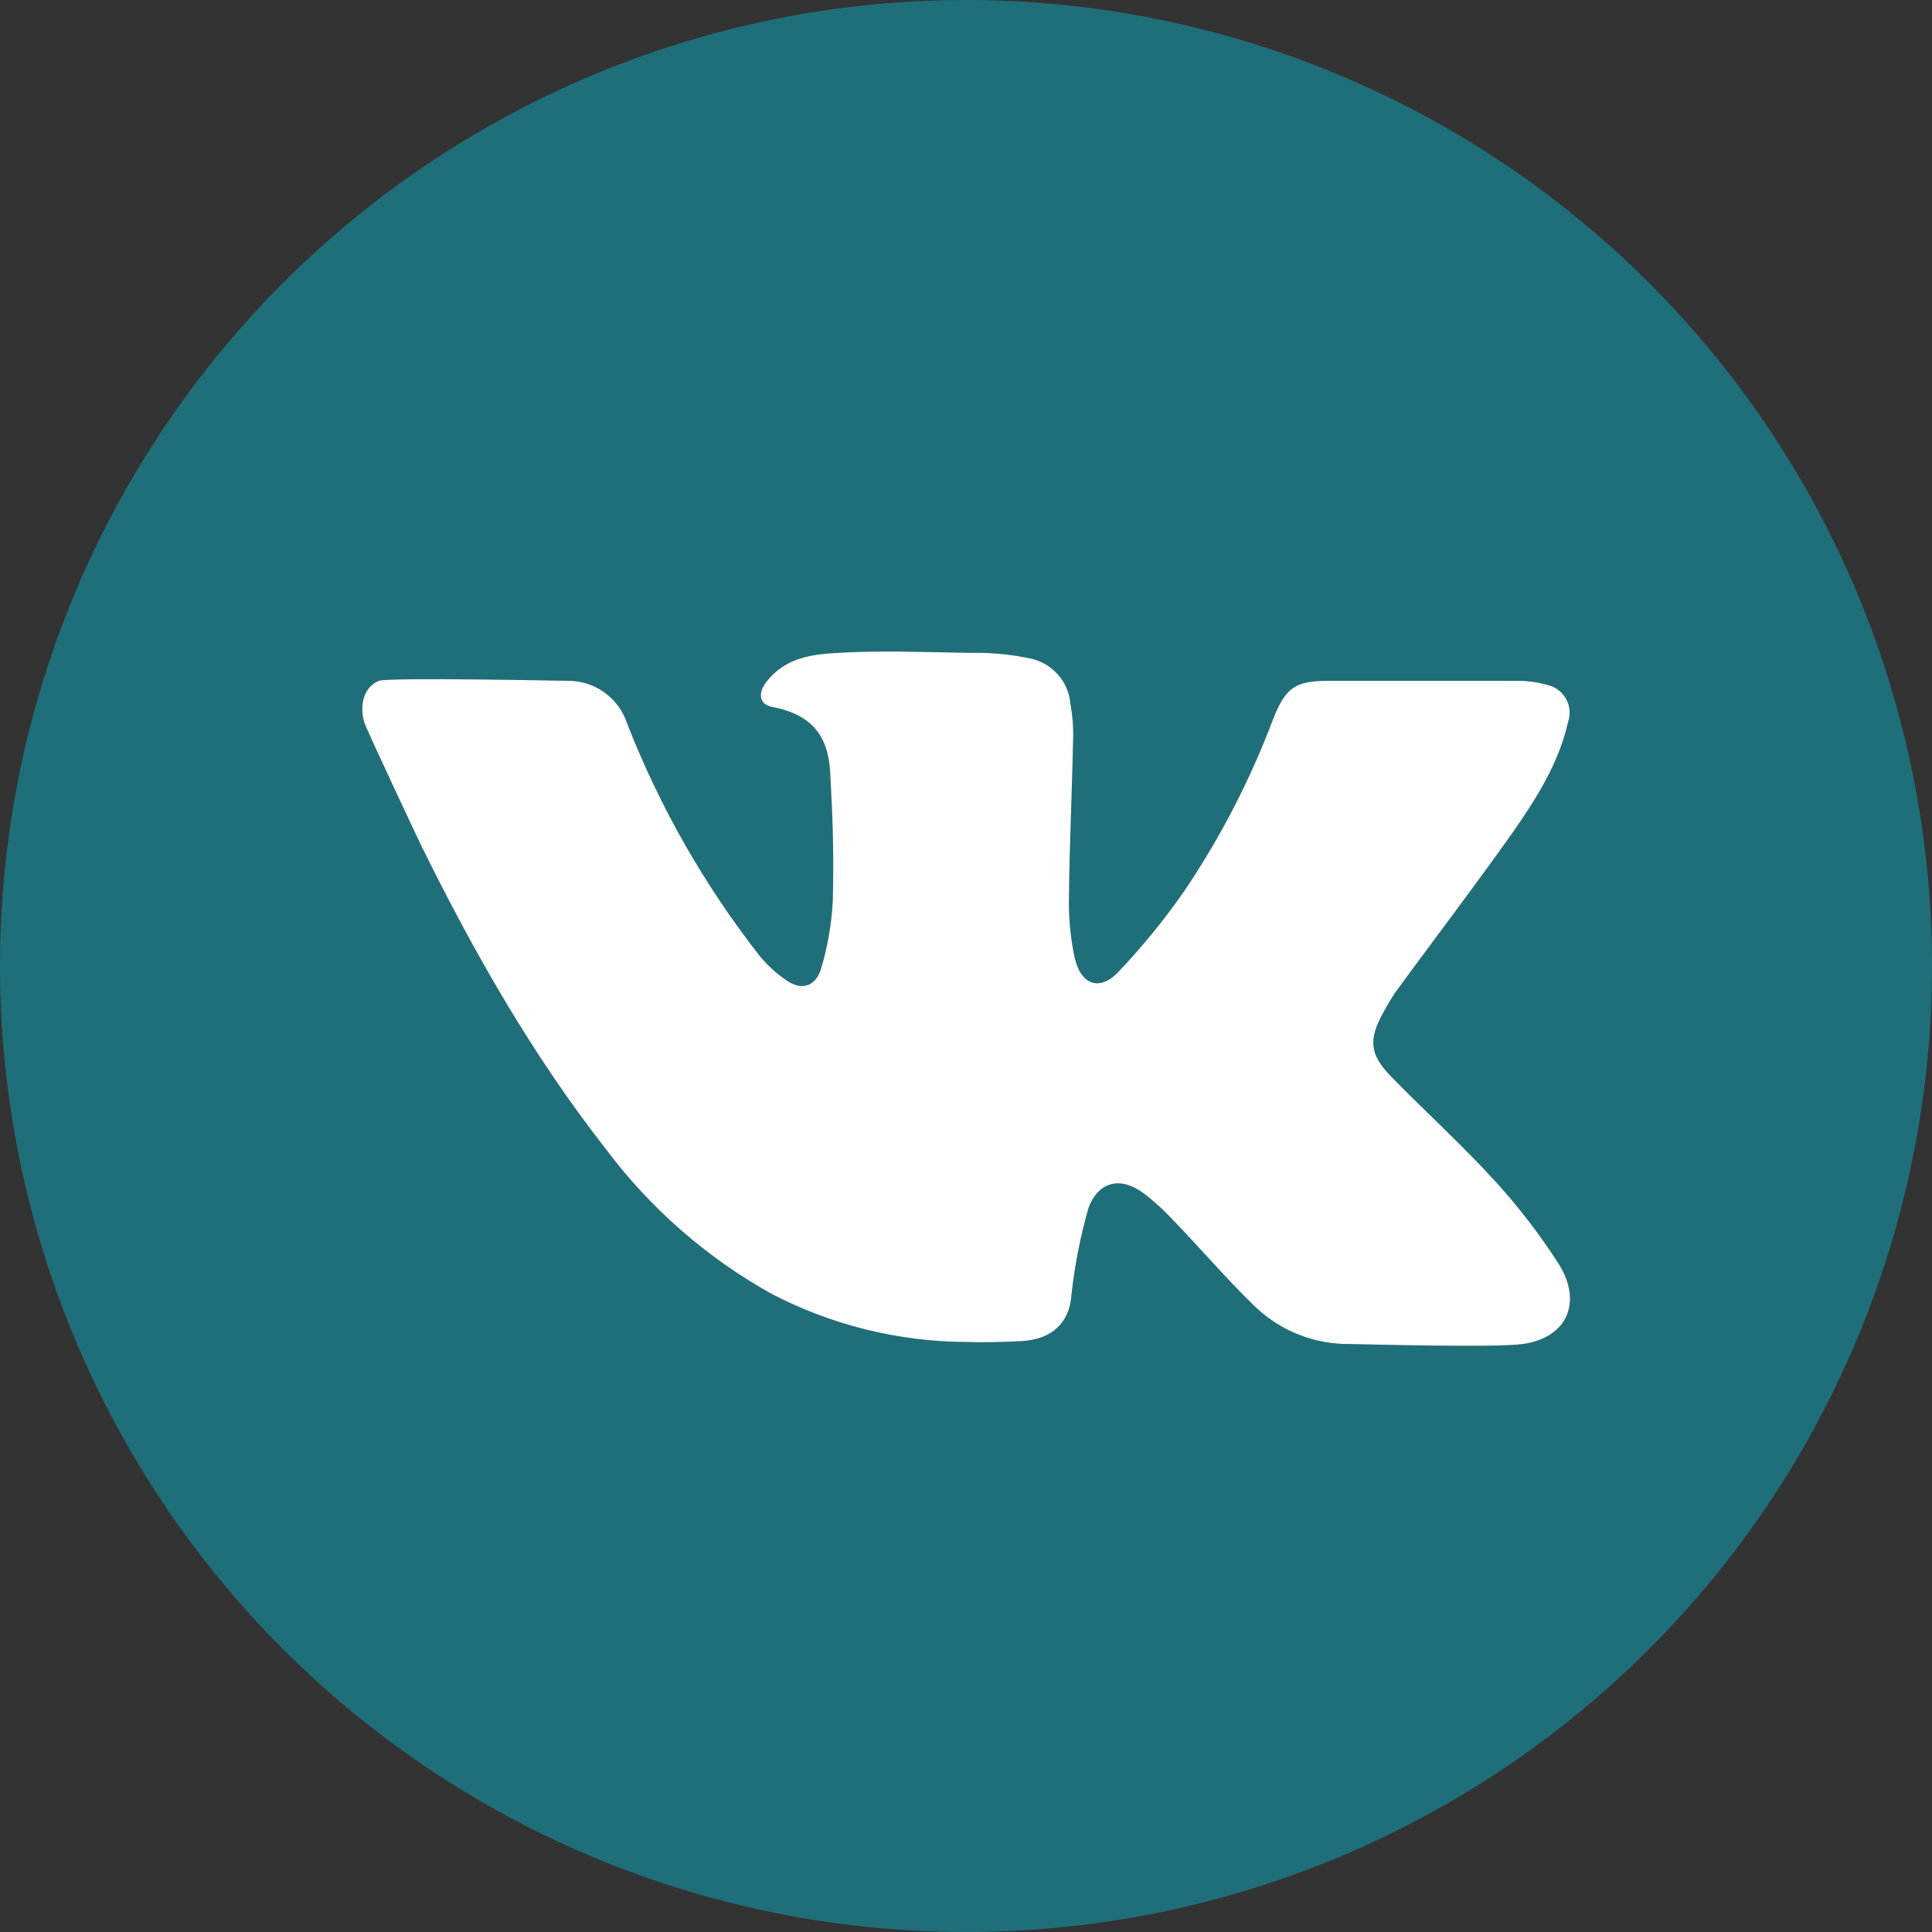<?xml version="1.0" encoding="UTF-8"?> <svg xmlns="http://www.w3.org/2000/svg" width="36" height="36" viewBox="0 0 36 36" fill="none"><rect x="0" y="0" width="36" height="36" fill="#333333" stroke="none"/> <g clip-path="url(#clip0_871_38)"> <path d="M18 0C14.44 0 10.96 1.056 8 3.034C5.04 5.011 2.733 7.823 1.37 11.112C0.008 14.401 -0.349 18.02 0.346 21.512C1.04 25.003 2.755 28.211 5.272 30.728C7.789 33.245 10.997 34.96 14.488 35.654C17.98 36.349 21.599 35.992 24.888 34.63C28.177 33.267 30.989 30.96 32.967 28C34.944 25.04 36 21.56 36 18C36 13.226 34.104 8.648 30.728 5.272C27.352 1.896 22.774 0 18 0ZM28.375 25.044C27.851 25.118 25.29 25.044 25.157 25.044C24.495 25.053 23.856 24.8 23.38 24.341C22.84 23.819 22.357 23.247 21.829 22.704C21.674 22.538 21.505 22.385 21.324 22.246C20.902 21.923 20.485 21.995 20.287 22.494C20.132 23.031 20.024 23.581 19.964 24.136C19.929 24.64 19.61 24.954 19.045 24.989C18.695 25.008 18.346 25.016 18 25.006C16.74 24.999 15.5 24.692 14.382 24.112C13.171 23.438 12.117 22.517 11.287 21.408C9.923 19.665 8.832 17.75 7.859 15.777C7.808 15.676 6.809 13.553 6.785 13.453C6.695 13.12 6.785 12.798 7.061 12.686C7.237 12.618 10.526 12.686 10.581 12.686C10.826 12.684 11.065 12.76 11.263 12.903C11.462 13.046 11.61 13.249 11.686 13.482C12.294 15.038 13.127 16.498 14.157 17.814C14.301 17.989 14.47 18.143 14.658 18.27C14.926 18.454 15.179 18.391 15.29 18.08C15.421 17.651 15.498 17.208 15.519 16.761C15.537 15.873 15.519 15.29 15.47 14.402C15.437 13.833 15.237 13.336 14.398 13.175C14.14 13.128 14.118 12.915 14.283 12.702C14.629 12.262 15.102 12.191 15.631 12.164C16.421 12.119 17.21 12.15 18 12.164H18.172C18.515 12.163 18.858 12.198 19.195 12.269C19.393 12.309 19.574 12.413 19.709 12.565C19.845 12.716 19.927 12.907 19.945 13.109C19.986 13.333 20.003 13.561 19.996 13.788C19.976 14.756 19.929 15.726 19.919 16.693C19.909 17.077 19.944 17.46 20.023 17.836C20.136 18.352 20.489 18.481 20.841 18.108C21.297 17.628 21.715 17.113 22.091 16.568C22.757 15.575 23.306 14.507 23.727 13.387C23.956 12.813 24.136 12.686 24.75 12.686H28.24C28.447 12.682 28.654 12.71 28.853 12.768C28.924 12.786 28.99 12.819 29.047 12.864C29.104 12.91 29.151 12.966 29.186 13.03C29.22 13.095 29.241 13.165 29.247 13.238C29.252 13.311 29.243 13.384 29.219 13.453C29.047 14.218 28.634 14.87 28.197 15.498C27.487 16.503 26.738 17.483 26.012 18.474C25.925 18.603 25.845 18.736 25.773 18.873C25.499 19.368 25.519 19.645 25.916 20.054C26.55 20.706 27.227 21.316 27.839 21.987C28.287 22.475 28.692 23.001 29.05 23.559C29.485 24.263 29.209 24.926 28.375 25.044Z" fill="#1F6F7A"></path> <path d="M28.375 25.044C27.851 25.118 25.29 25.044 25.157 25.044C24.495 25.053 23.856 24.8 23.38 24.341C22.84 23.819 22.357 23.247 21.829 22.704C21.674 22.538 21.505 22.385 21.324 22.246C20.902 21.923 20.485 21.995 20.287 22.494C20.132 23.031 20.024 23.581 19.964 24.136C19.929 24.64 19.61 24.954 19.045 24.989C18.695 25.008 18.346 25.016 18 25.006C16.74 24.999 15.5 24.692 14.382 24.112C13.171 23.438 12.117 22.517 11.287 21.408C9.923 19.665 8.832 17.75 7.859 15.777C7.808 15.676 6.809 13.553 6.785 13.453C6.695 13.12 6.785 12.798 7.061 12.686C7.237 12.618 10.526 12.686 10.581 12.686C10.826 12.684 11.065 12.76 11.263 12.903C11.462 13.046 11.61 13.249 11.686 13.482C12.294 15.038 13.127 16.498 14.157 17.814C14.301 17.989 14.47 18.143 14.658 18.27C14.926 18.454 15.179 18.391 15.29 18.08C15.421 17.651 15.498 17.208 15.519 16.761C15.537 15.873 15.519 15.29 15.47 14.402C15.437 13.833 15.237 13.336 14.398 13.175C14.14 13.128 14.118 12.915 14.283 12.702C14.629 12.262 15.102 12.191 15.631 12.164C16.421 12.119 17.21 12.15 18 12.164H18.172C18.515 12.163 18.858 12.198 19.195 12.269C19.393 12.309 19.574 12.413 19.709 12.565C19.845 12.716 19.927 12.907 19.945 13.109C19.986 13.333 20.003 13.561 19.996 13.788C19.976 14.756 19.929 15.726 19.919 16.693C19.909 17.077 19.944 17.46 20.023 17.836C20.136 18.352 20.489 18.481 20.841 18.108C21.297 17.628 21.715 17.113 22.091 16.568C22.757 15.575 23.306 14.507 23.727 13.387C23.956 12.813 24.136 12.686 24.75 12.686H28.24C28.447 12.682 28.654 12.71 28.853 12.768C28.924 12.786 28.99 12.819 29.047 12.864C29.104 12.91 29.151 12.966 29.186 13.03C29.22 13.095 29.241 13.165 29.247 13.238C29.252 13.311 29.243 13.384 29.219 13.453C29.047 14.218 28.634 14.87 28.197 15.498C27.487 16.503 26.738 17.483 26.012 18.474C25.925 18.603 25.845 18.736 25.773 18.873C25.499 19.368 25.519 19.645 25.916 20.054C26.55 20.706 27.227 21.316 27.839 21.987C28.287 22.475 28.692 23.001 29.05 23.559C29.485 24.263 29.209 24.926 28.375 25.044Z" fill="white"></path> </g> <defs> <clipPath id="clip0_871_38"> <rect width="36" height="36" fill="white"></rect> </clipPath> </defs> </svg> 